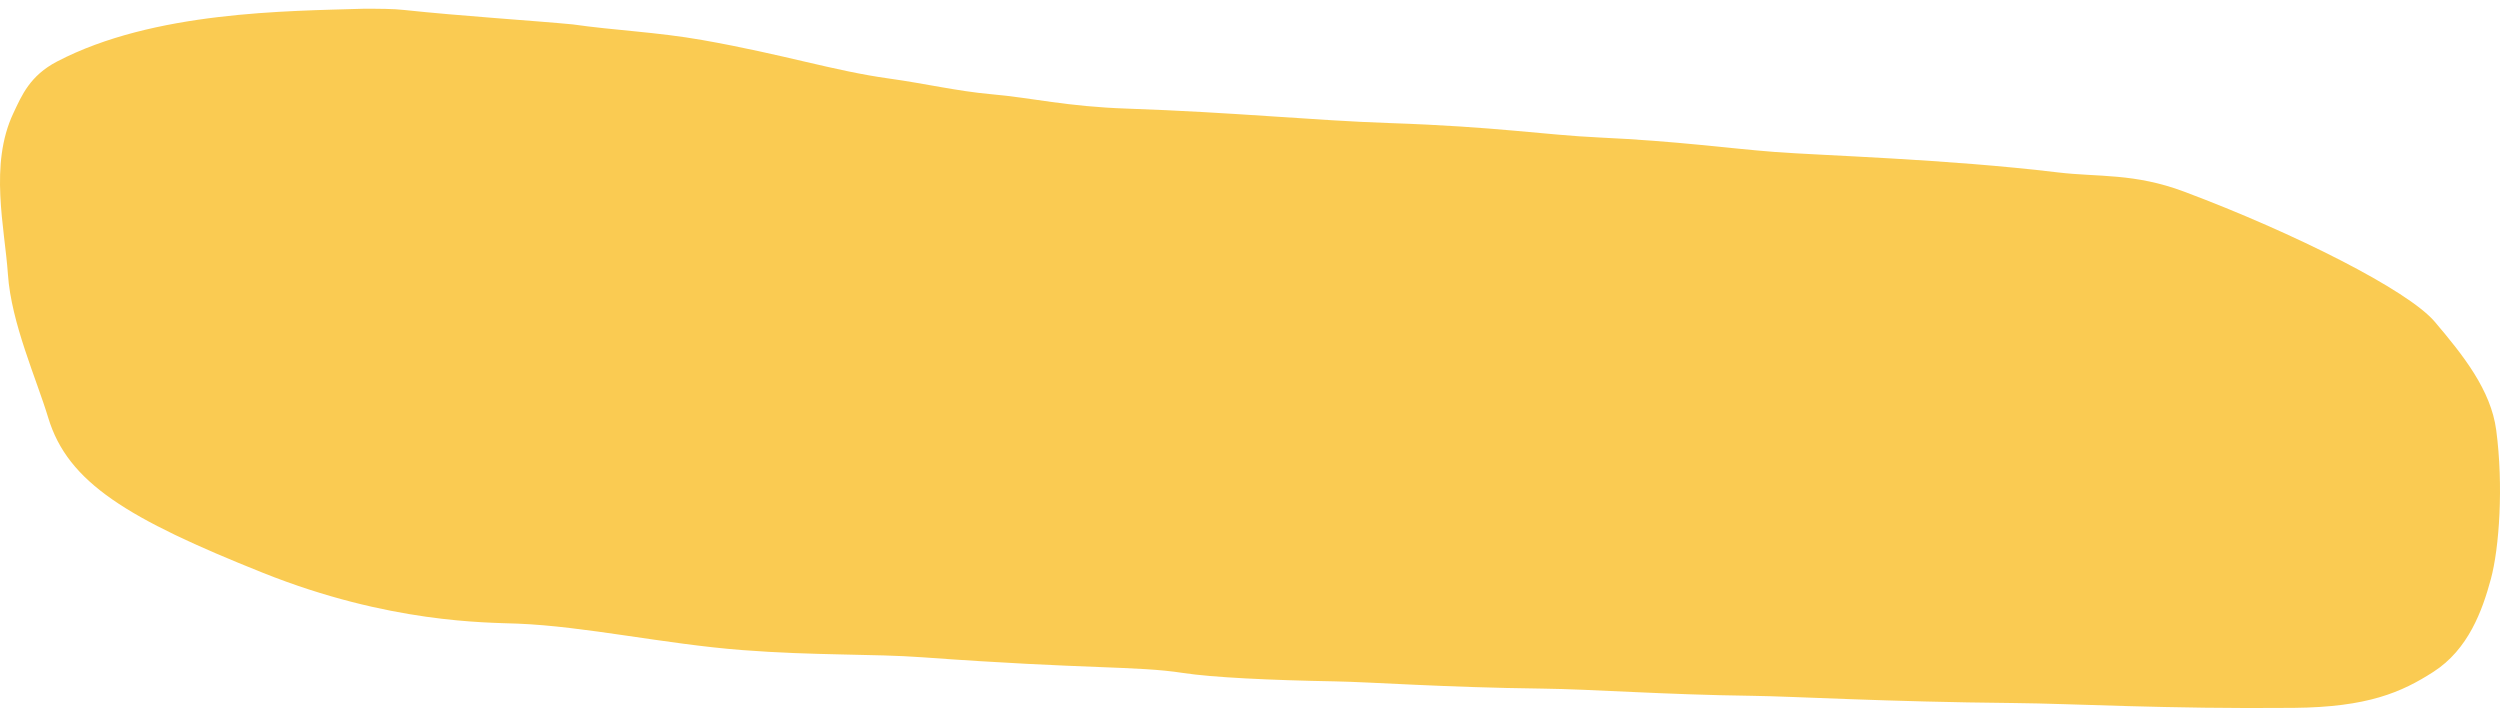 <?xml version="1.0" encoding="UTF-8"?> <svg xmlns="http://www.w3.org/2000/svg" width="143" height="41" viewBox="0 0 143 41" fill="none"><path d="M3.267 3.517C8.795 0.632 16.453 0.636 20.796 0.5L20.797 0.5C21.664 0.5 22.505 0.5 23.111 0.57C26.297 0.913 30.636 1.19 32.765 1.396C35.142 1.739 37.578 1.832 40.183 2.292C44.855 3.118 47.701 4.057 50.861 4.493C52.863 4.77 54.786 5.22 56.69 5.388C59.056 5.596 60.986 6.095 64.477 6.213C70.598 6.422 75.208 6.896 79.474 7.039C85.659 7.248 88.31 7.717 91.491 7.865C95.976 8.074 98.879 8.491 101.503 8.691C104.231 8.9 111.306 9.093 117.715 9.862C120.021 10.139 122.072 9.888 124.946 10.967C131.234 13.327 137.732 16.596 139.266 18.402C140.903 20.331 142.48 22.314 142.783 24.599C143.206 27.781 142.961 31.341 142.475 33.131C141.989 34.925 141.191 37.145 139.191 38.43C137.37 39.6 135.438 40.451 131.194 40.49C123.85 40.559 118.546 40.244 115.225 40.214C107.82 40.145 102.642 39.832 100.242 39.801C95.083 39.733 91.1 39.422 88.216 39.388C82.573 39.32 78.474 39.013 76.388 38.975C72.627 38.907 69.354 38.751 67.661 38.492C64.98 38.081 62.306 38.292 52.77 37.597C49.934 37.391 46.602 37.505 42.452 37.184C38.013 36.842 33.452 35.821 29.587 35.671C27.831 35.603 22.27 35.654 15.047 32.768C7.301 29.672 3.882 27.614 2.758 23.893C2.092 21.686 0.644 18.481 0.454 15.702C0.27 13.013 -0.626 9.425 0.762 6.48C1.246 5.452 1.711 4.328 3.267 3.517Z" fill="#FACB52"></path></svg> 